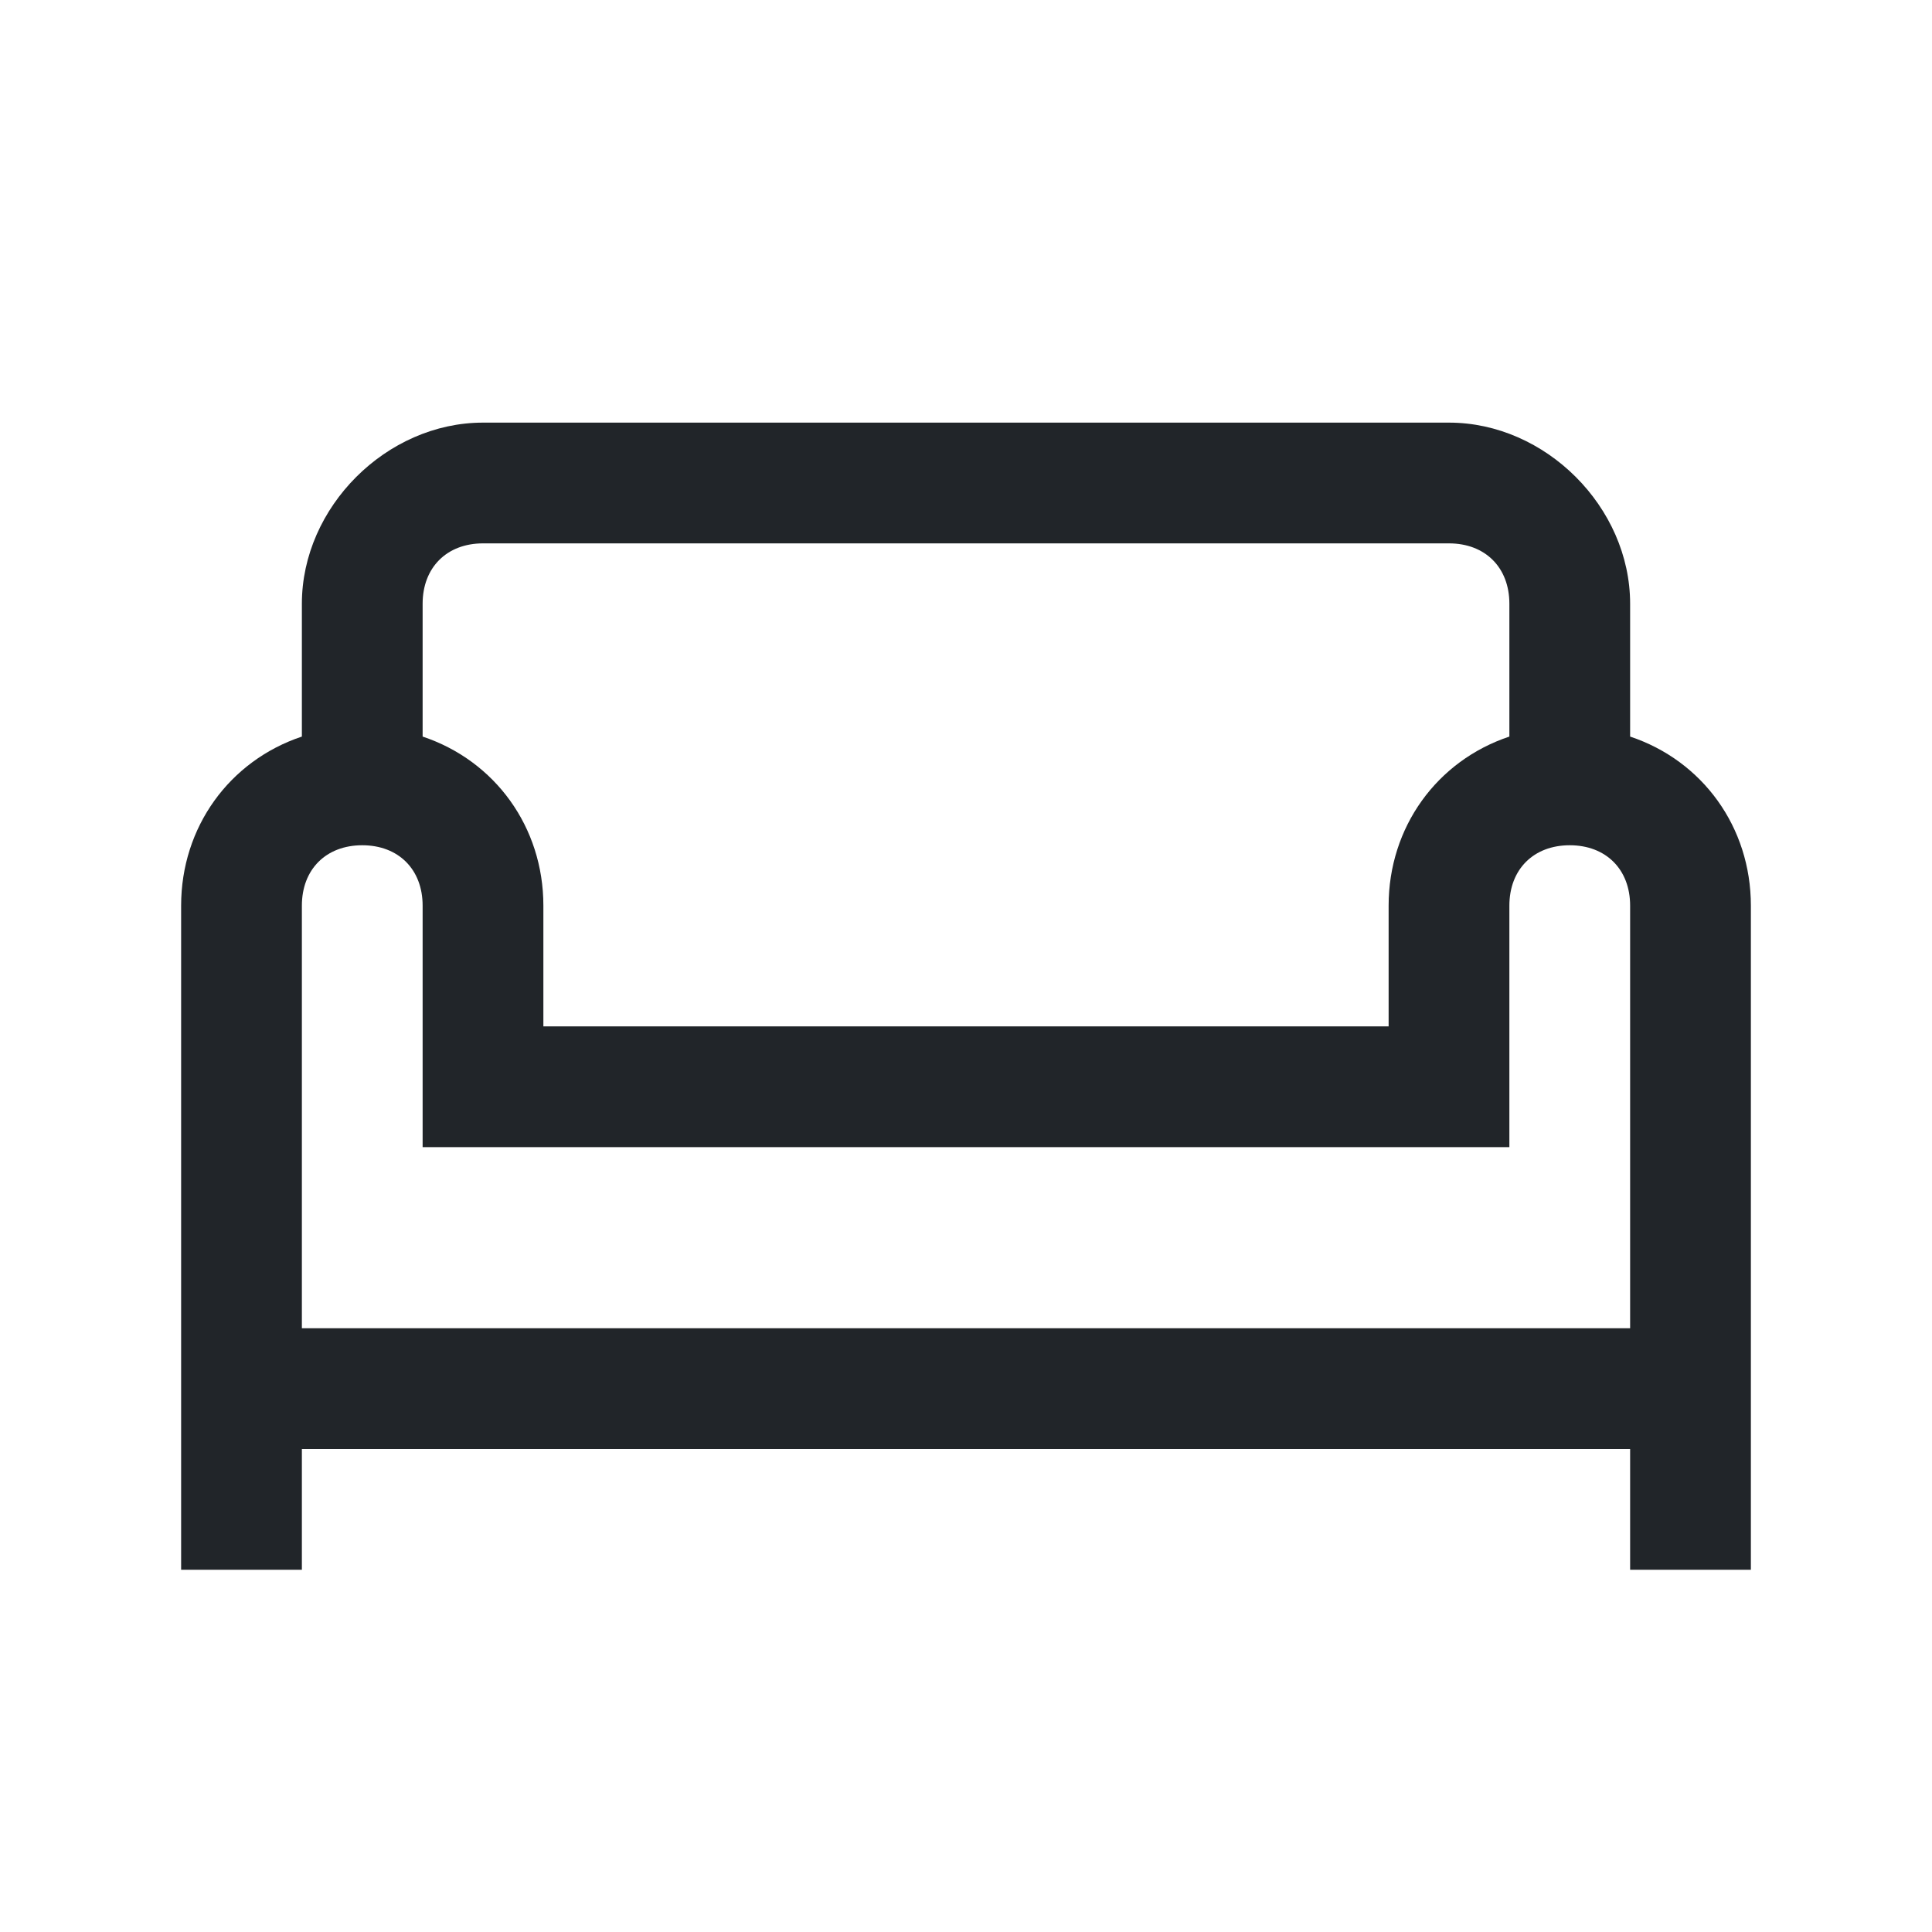 <svg xmlns="http://www.w3.org/2000/svg" viewBox="0 0 32 32">
    <path fill="#212529" d="M8,7c-1.6,0-3,1.4-3,3v2.2c-1.2,0.4-2,1.5-2,2.8v11h2v-2h22v2h2V15c0-1.3-0.8-2.4-2-2.8V10c0-1.6-1.4-3-3-3H8z
	 M8,9h16c0.6,0,1,0.4,1,1v2.2c-1.2,0.4-2,1.5-2,2.8v2H9v-2c0-1.3-0.8-2.4-2-2.8V10C7,9.4,7.4,9,8,9z M6,14c0.6,0,1,0.4,1,1v4h18v-4
	c0-0.6,0.4-1,1-1s1,0.4,1,1v7H5v-7C5,14.4,5.4,14,6,14z"/>
</svg>